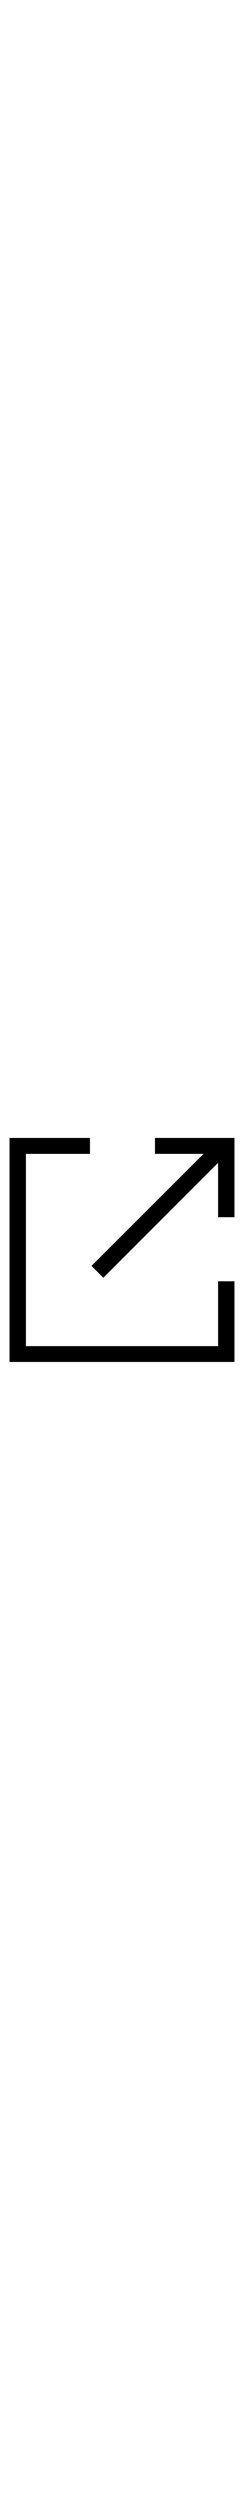 <?xml version="1.0" encoding="utf-8"?>
<!-- Svg Vector Icons : http://www.onlinewebfonts.com/icon -->
<!DOCTYPE svg PUBLIC "-//W3C//DTD SVG 1.1//EN" "http://www.w3.org/Graphics/SVG/1.1/DTD/svg11.dtd">
<svg version="1.1" xmlns="http://www.w3.org/2000/svg" width="25" xmlns:xlink="http://www.w3.org/1999/xlink" x="0px" y="0px" viewBox="0 0 256 256" enable-background="new 0 0 256 256" xml:space="preserve">
<g><g><path fill="#000000" d="M228.8,228.8H27.2V27.2h67.2V10.5H10v234.9h236v-84.6h-17.2V228.8z"/><path fill="#000000" d="M162.6,10.5v16.7h51L96,144.7l12.4,12.4L228.8,36.6v57H246V10.5H162.6z"/></g></g>
</svg>
